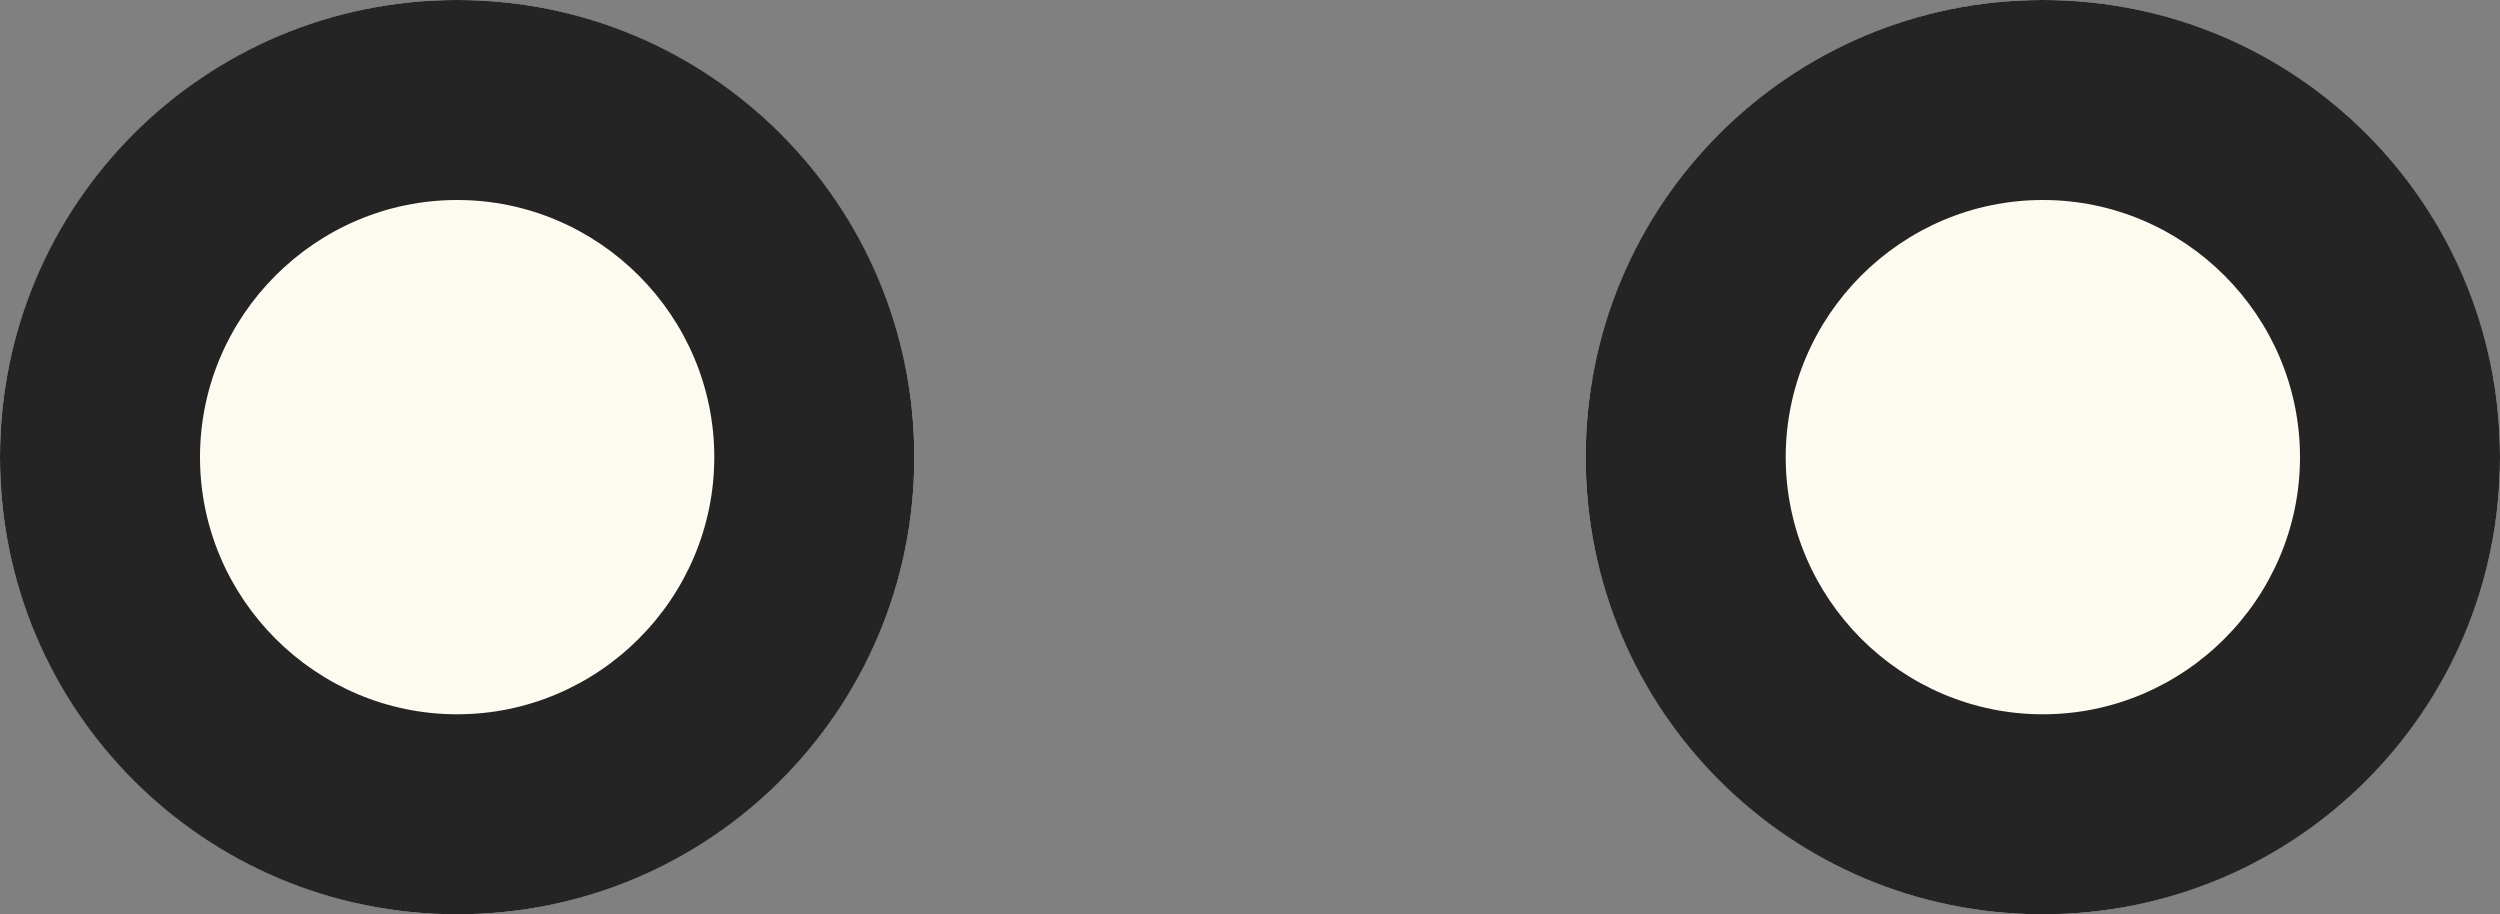   <svg xmlns="http://www.w3.org/2000/svg" x="0px" y="0px" viewBox="0 0 175 64" style="vertical-align: middle; max-width: 100%; width: 100%;" width="100%">
   <rect x="0" y="0" width="175" height="64" fill="#808080" stroke="none"/>
   <g>
    <circle cx="32" cy="32" r="32" fill="rgb(253,250,240)">
    </circle>
    <path d="M32,14c9.9,0,18,8.1,18,18s-8.1,18-18,18s-18-8.1-18-18S22.1,14,32,14 M32,0C14.3,0,0,14.3,0,32s14.3,32,32,32   s32-14.3,32-32S49.7,0,32,0L32,0z" fill="rgb(36,36,36)">
    </path>
   </g>
   <g>
    <circle cx="143" cy="32" r="32" fill="rgb(253,250,240)">
    </circle>
    <path d="M143,14c9.9,0,18,8.1,18,18s-8.1,18-18,18s-18-8.1-18-18S133.1,14,143,14 M143,0c-17.7,0-32,14.3-32,32s14.3,32,32,32   s32-14.3,32-32S160.7,0,143,0L143,0z" fill="rgb(36,36,36)">
    </path>
   </g>
   <g>
    <circle cx="254" cy="32" r="32" fill="rgb(253,250,240)">
    </circle>
    <path d="M254,14c9.9,0,18,8.1,18,18s-8.1,18-18,18s-18-8.1-18-18S244.1,14,254,14 M254,0c-17.7,0-32,14.3-32,32s14.3,32,32,32   s32-14.3,32-32S271.7,0,254,0L254,0z" fill="rgb(36,36,36)">
    </path>
   </g>
  </svg>
